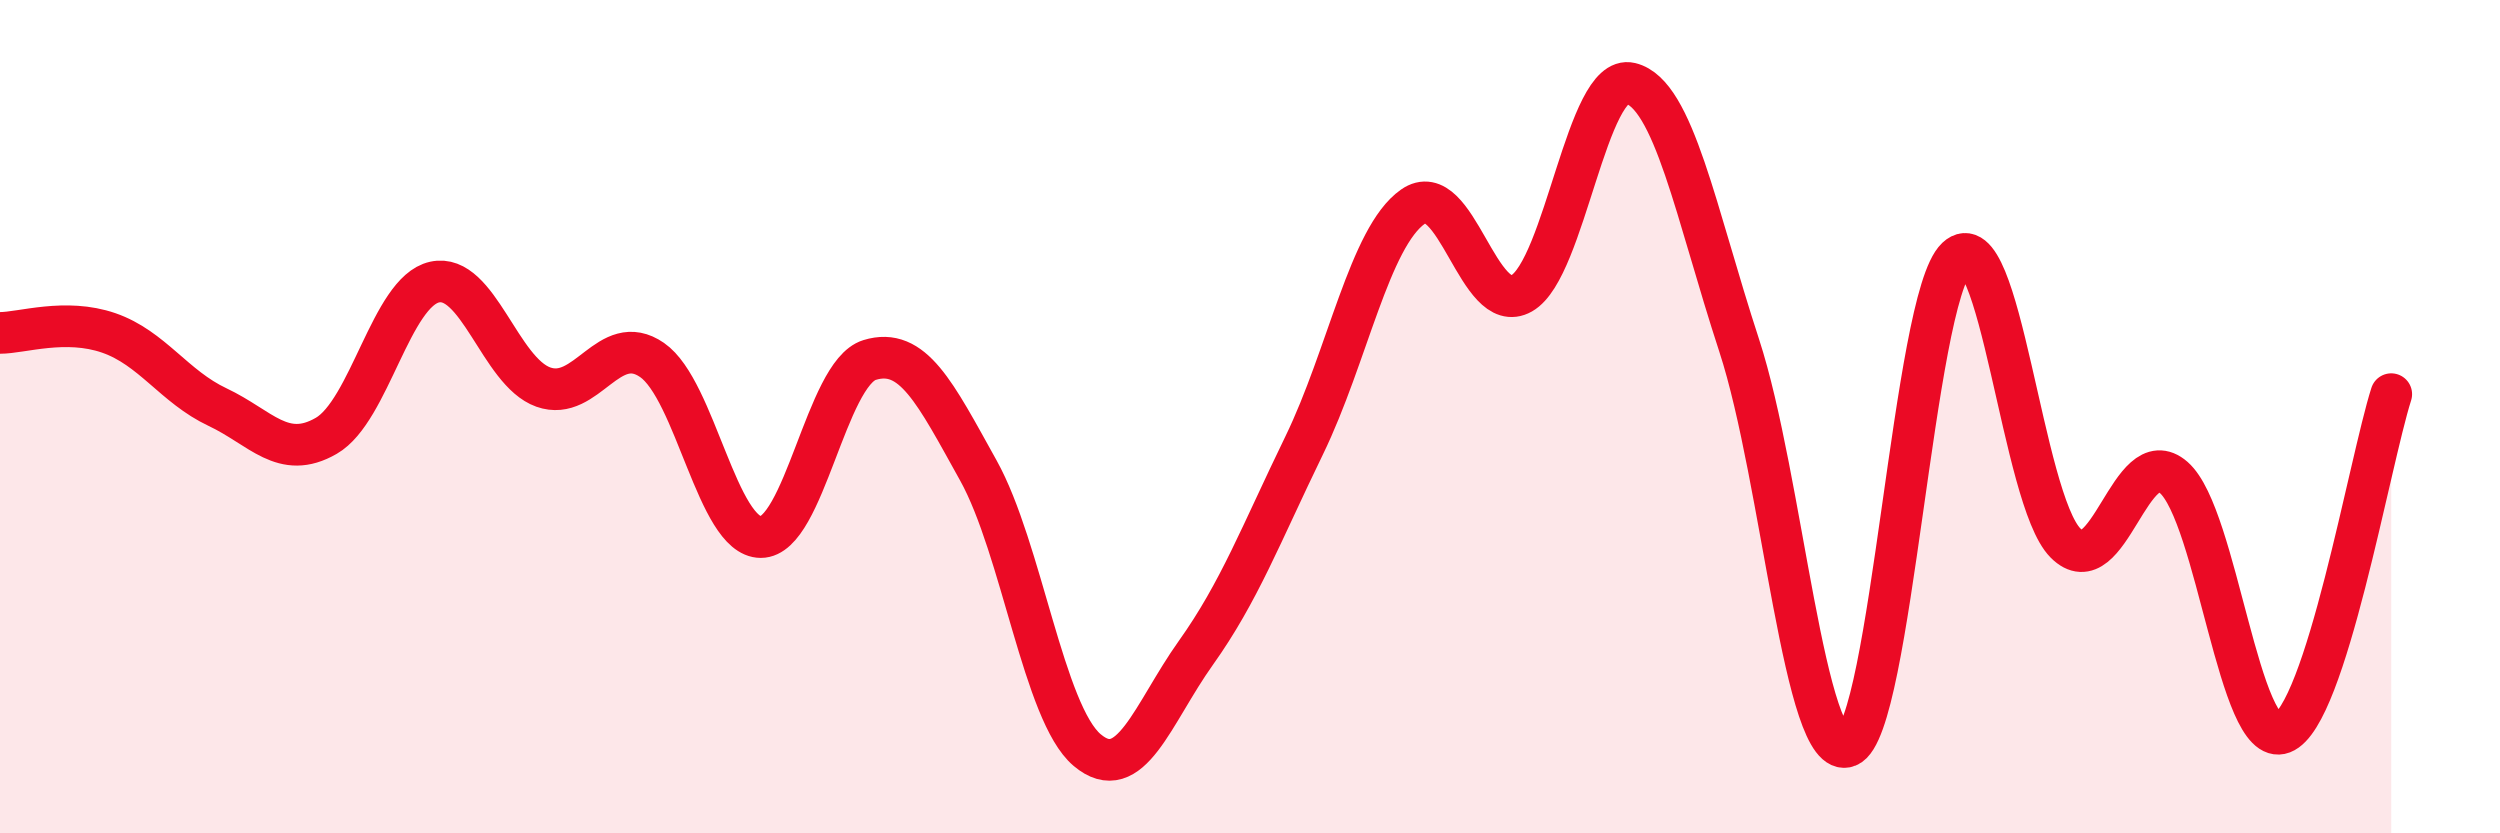 
    <svg width="60" height="20" viewBox="0 0 60 20" xmlns="http://www.w3.org/2000/svg">
      <path
        d="M 0,7.99 C 0.52,7.99 1.57,7.63 2.61,7.99 C 3.65,8.35 4.18,9.28 5.22,9.77 C 6.26,10.26 6.79,11.06 7.83,10.46 C 8.87,9.86 9.39,7 10.43,6.77 C 11.47,6.54 12,8.92 13.04,9.29 C 14.08,9.66 14.61,7.92 15.65,8.64 C 16.69,9.36 17.22,12.89 18.26,12.89 C 19.3,12.89 19.83,8.96 20.87,8.64 C 21.91,8.32 22.44,9.42 23.48,11.29 C 24.52,13.16 25.05,17.12 26.09,18 C 27.13,18.88 27.66,17.13 28.7,15.67 C 29.74,14.21 30.26,12.83 31.3,10.69 C 32.34,8.55 32.87,5.69 33.91,4.96 C 34.95,4.23 35.48,7.63 36.52,7.04 C 37.56,6.45 38.09,1.75 39.13,2 C 40.17,2.25 40.7,5.11 41.74,8.29 C 42.78,11.47 43.31,18.33 44.35,17.91 C 45.39,17.49 45.92,7.17 46.96,6.19 C 48,5.21 48.53,11.98 49.57,13.03 C 50.61,14.08 51.13,10.55 52.17,11.46 C 53.21,12.37 53.74,17.99 54.78,17.59 C 55.82,17.19 56.87,11.09 57.39,9.46L57.39 20L0 20Z"
        fill="#EB0A25"
        opacity="0.1"
        stroke-linecap="round"
        stroke-linejoin="round"
      />
      <path
        d="M 0,7.99 C 0.52,7.99 1.57,7.63 2.61,7.99 C 3.65,8.35 4.18,9.28 5.22,9.77 C 6.26,10.26 6.79,11.06 7.83,10.46 C 8.87,9.86 9.39,7 10.43,6.77 C 11.47,6.54 12,8.92 13.04,9.29 C 14.08,9.66 14.61,7.92 15.65,8.64 C 16.69,9.36 17.22,12.89 18.26,12.89 C 19.3,12.89 19.83,8.96 20.87,8.64 C 21.91,8.32 22.44,9.42 23.48,11.29 C 24.52,13.16 25.05,17.12 26.09,18 C 27.13,18.88 27.66,17.13 28.7,15.67 C 29.74,14.21 30.26,12.83 31.3,10.69 C 32.34,8.55 32.87,5.69 33.91,4.96 C 34.95,4.23 35.48,7.63 36.52,7.04 C 37.56,6.45 38.09,1.75 39.13,2 C 40.17,2.25 40.7,5.11 41.74,8.29 C 42.78,11.47 43.31,18.33 44.35,17.91 C 45.39,17.49 45.92,7.17 46.96,6.19 C 48,5.21 48.53,11.98 49.57,13.03 C 50.61,14.08 51.13,10.55 52.17,11.46 C 53.21,12.37 53.74,17.99 54.78,17.59 C 55.82,17.19 56.87,11.09 57.39,9.46"
        stroke="#EB0A25"
        stroke-width="1"
        fill="none"
        stroke-linecap="round"
        stroke-linejoin="round"
      />
    </svg>
  